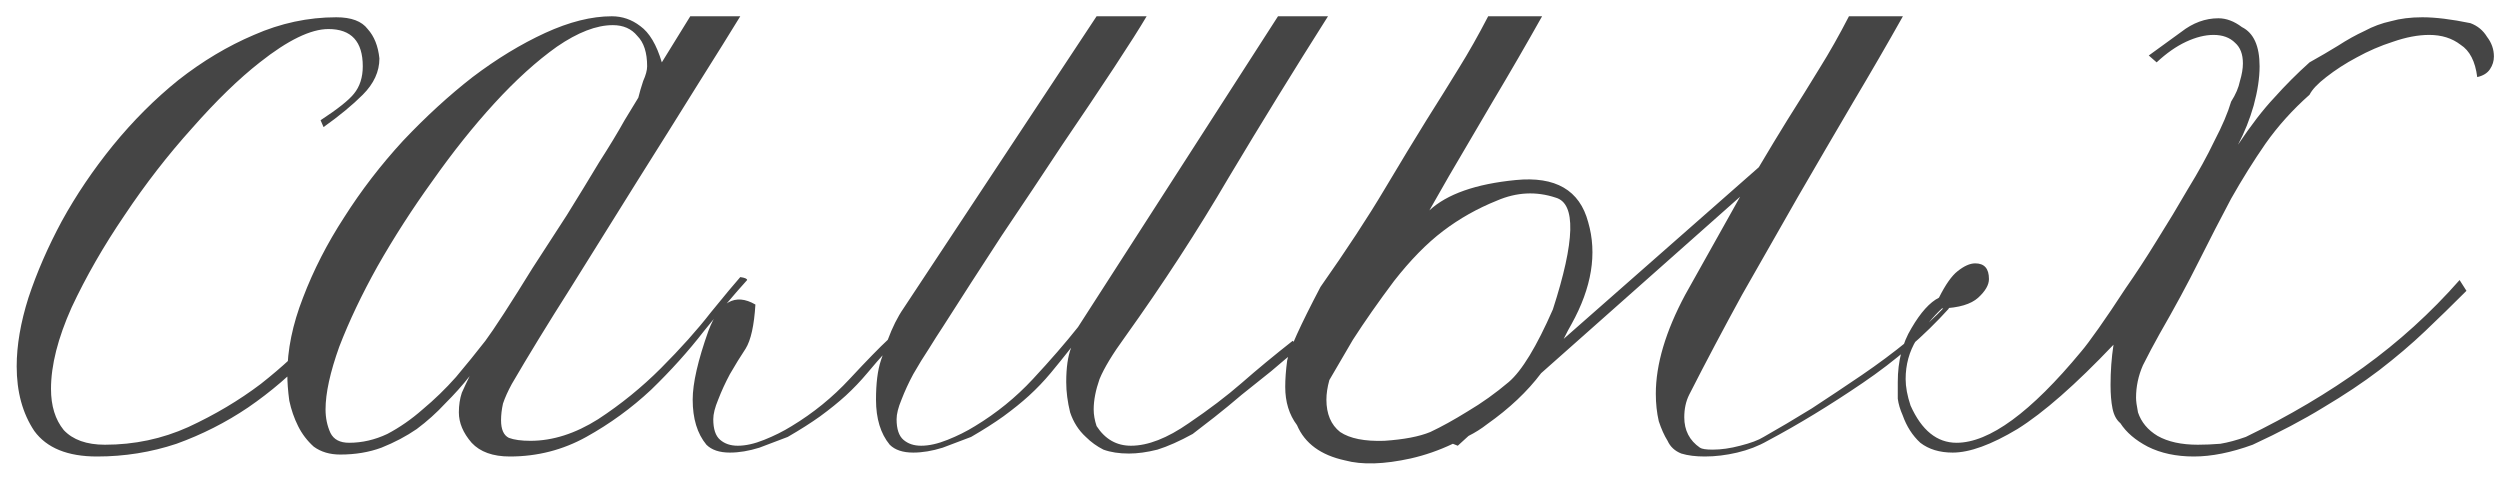 <?xml version="1.0" encoding="UTF-8"?> <svg xmlns="http://www.w3.org/2000/svg" width="55" height="11" viewBox="0 0 55 11" fill="none"> <path d="M8.347 1.286C8.347 1.574 8.225 1.84 7.981 2.084C7.751 2.314 7.463 2.551 7.118 2.796L7.053 2.645C7.427 2.4 7.672 2.206 7.787 2.062C7.916 1.904 7.981 1.703 7.981 1.458C7.981 0.912 7.729 0.639 7.226 0.639C6.838 0.639 6.334 0.883 5.716 1.372C5.256 1.732 4.76 2.213 4.228 2.817C3.696 3.407 3.199 4.047 2.739 4.737C2.279 5.413 1.891 6.089 1.575 6.765C1.273 7.44 1.122 8.037 1.122 8.555C1.122 8.929 1.215 9.231 1.402 9.461C1.603 9.676 1.905 9.784 2.308 9.784C2.955 9.784 3.566 9.655 4.141 9.396C4.731 9.123 5.263 8.806 5.737 8.447C6.212 8.073 6.615 7.699 6.945 7.325C7.276 6.937 7.513 6.628 7.657 6.398H7.916C7.6 6.887 7.233 7.354 6.816 7.8C6.413 8.231 5.96 8.62 5.457 8.965C4.968 9.295 4.443 9.561 3.883 9.763C3.322 9.95 2.739 10.043 2.135 10.043C1.488 10.043 1.028 9.856 0.755 9.482C0.496 9.094 0.367 8.62 0.367 8.059C0.367 7.599 0.453 7.095 0.626 6.549C0.812 5.988 1.057 5.427 1.359 4.866C1.675 4.291 2.049 3.738 2.48 3.206C2.926 2.659 3.408 2.177 3.926 1.76C4.458 1.343 5.011 1.013 5.587 0.768C6.176 0.509 6.78 0.38 7.398 0.38C7.729 0.38 7.959 0.466 8.089 0.639C8.232 0.797 8.319 1.013 8.347 1.286ZM16.437 6.161C16.164 6.463 15.847 6.836 15.488 7.282C15.143 7.728 14.754 8.159 14.323 8.576C13.892 8.979 13.417 9.324 12.899 9.612C12.382 9.899 11.821 10.043 11.217 10.043C10.843 10.043 10.563 9.942 10.376 9.741C10.189 9.525 10.095 9.303 10.095 9.073C10.095 8.914 10.117 8.771 10.16 8.641C10.218 8.512 10.275 8.389 10.333 8.274C10.175 8.476 9.995 8.677 9.793 8.878C9.606 9.08 9.398 9.267 9.168 9.439C8.938 9.597 8.679 9.734 8.391 9.849C8.118 9.95 7.816 10 7.485 10C7.255 10 7.061 9.942 6.903 9.827C6.759 9.698 6.644 9.547 6.558 9.374C6.472 9.202 6.407 9.015 6.364 8.814C6.335 8.598 6.321 8.404 6.321 8.231C6.321 7.699 6.436 7.138 6.666 6.549C6.896 5.945 7.198 5.355 7.572 4.78C7.946 4.191 8.377 3.63 8.866 3.098C9.369 2.566 9.88 2.098 10.397 1.696C10.929 1.293 11.461 0.97 11.993 0.725C12.525 0.481 13.014 0.358 13.46 0.358C13.69 0.358 13.899 0.43 14.086 0.574C14.287 0.718 14.445 0.984 14.56 1.372L15.186 0.358H16.286C16.084 0.689 15.775 1.185 15.358 1.847C14.956 2.494 14.51 3.206 14.021 3.982C13.546 4.744 13.058 5.528 12.554 6.333C12.051 7.124 11.62 7.829 11.26 8.447C11.174 8.605 11.109 8.749 11.066 8.878C11.037 9.008 11.023 9.13 11.023 9.245C11.023 9.446 11.08 9.576 11.195 9.633C11.31 9.676 11.469 9.698 11.67 9.698C12.159 9.698 12.655 9.54 13.158 9.223C13.662 8.893 14.122 8.519 14.539 8.102C14.97 7.67 15.337 7.261 15.639 6.872C15.955 6.484 16.171 6.225 16.286 6.096C16.387 6.11 16.437 6.132 16.437 6.161ZM14.237 1.458C14.237 1.157 14.165 0.934 14.021 0.79C13.892 0.632 13.712 0.553 13.482 0.553C13.122 0.553 12.713 0.711 12.252 1.027C11.807 1.343 11.346 1.76 10.872 2.278C10.412 2.781 9.959 3.349 9.513 3.982C9.067 4.6 8.665 5.226 8.305 5.859C7.96 6.477 7.68 7.067 7.464 7.627C7.263 8.188 7.162 8.648 7.162 9.008C7.162 9.195 7.198 9.367 7.27 9.525C7.342 9.669 7.478 9.741 7.68 9.741C7.967 9.741 8.248 9.676 8.521 9.547C8.794 9.403 9.053 9.223 9.297 9.008C9.556 8.792 9.801 8.555 10.031 8.296C10.261 8.023 10.476 7.757 10.678 7.498C10.764 7.383 10.901 7.182 11.088 6.894C11.274 6.606 11.483 6.276 11.713 5.902C11.957 5.528 12.209 5.14 12.468 4.737C12.727 4.32 12.964 3.932 13.18 3.572C13.41 3.213 13.597 2.904 13.741 2.645C13.899 2.386 13.999 2.221 14.043 2.149C14.071 2.034 14.107 1.911 14.15 1.782C14.208 1.653 14.237 1.545 14.237 1.458ZM16.619 6.7C16.591 7.16 16.519 7.484 16.404 7.67C16.289 7.843 16.174 8.03 16.058 8.231C15.958 8.418 15.872 8.605 15.8 8.792C15.728 8.965 15.692 9.108 15.692 9.223C15.692 9.439 15.742 9.59 15.843 9.676C15.944 9.763 16.073 9.806 16.231 9.806C16.404 9.806 16.598 9.763 16.813 9.676C17.029 9.59 17.23 9.49 17.417 9.374C17.892 9.087 18.316 8.742 18.69 8.339C19.078 7.922 19.359 7.635 19.531 7.476C19.632 7.203 19.747 6.973 19.876 6.786L24.125 0.358H25.226C25.082 0.603 24.845 0.977 24.514 1.48C24.183 1.983 23.802 2.551 23.371 3.184C22.954 3.817 22.508 4.485 22.033 5.19C21.573 5.895 21.142 6.563 20.739 7.196C20.653 7.325 20.552 7.484 20.437 7.67C20.322 7.843 20.207 8.03 20.092 8.231C19.991 8.418 19.905 8.605 19.833 8.792C19.761 8.965 19.725 9.108 19.725 9.223C19.725 9.439 19.776 9.59 19.876 9.676C19.977 9.763 20.106 9.806 20.265 9.806C20.437 9.806 20.631 9.763 20.847 9.676C21.063 9.59 21.264 9.49 21.451 9.374C21.925 9.087 22.35 8.742 22.724 8.339C23.112 7.922 23.442 7.541 23.716 7.196L28.116 0.358H29.216C28.468 1.538 27.742 2.717 27.037 3.896C26.347 5.075 25.585 6.247 24.751 7.412C24.478 7.786 24.291 8.095 24.19 8.339C24.104 8.584 24.061 8.806 24.061 9.008C24.061 9.123 24.082 9.245 24.125 9.374C24.312 9.662 24.564 9.806 24.88 9.806C25.254 9.806 25.678 9.641 26.153 9.31C26.599 9.008 26.987 8.713 27.318 8.425C27.663 8.123 28.037 7.814 28.439 7.498L28.59 7.649C28.389 7.807 28.181 7.98 27.965 8.167C27.749 8.339 27.534 8.512 27.318 8.684C27.116 8.857 26.915 9.022 26.714 9.18C26.527 9.324 26.369 9.446 26.239 9.547C25.952 9.705 25.693 9.82 25.463 9.892C25.233 9.95 25.024 9.978 24.837 9.978C24.622 9.978 24.435 9.95 24.276 9.892C24.133 9.82 24.003 9.727 23.888 9.612C23.73 9.468 23.615 9.288 23.543 9.073C23.486 8.842 23.457 8.62 23.457 8.404C23.457 8.088 23.493 7.836 23.565 7.649C23.407 7.85 23.256 8.037 23.112 8.21C22.968 8.382 22.81 8.548 22.637 8.706C22.479 8.85 22.292 9.001 22.076 9.159C21.875 9.303 21.638 9.454 21.365 9.612C21.178 9.684 20.969 9.763 20.739 9.849C20.509 9.921 20.293 9.957 20.092 9.957C19.862 9.957 19.689 9.899 19.574 9.784C19.373 9.54 19.272 9.209 19.272 8.792C19.272 8.433 19.308 8.145 19.38 7.929C19.452 7.699 19.495 7.627 19.51 7.714C19.366 7.872 19.222 8.037 19.078 8.21C18.934 8.382 18.776 8.548 18.604 8.706C18.445 8.85 18.259 9.001 18.043 9.159C17.842 9.303 17.604 9.454 17.331 9.612C17.144 9.684 16.936 9.763 16.706 9.849C16.476 9.921 16.26 9.957 16.058 9.957C15.828 9.957 15.656 9.899 15.541 9.784C15.339 9.54 15.239 9.209 15.239 8.792C15.239 8.433 15.354 7.929 15.584 7.282C15.828 6.635 16.174 6.441 16.619 6.7ZM42.877 6.786C42.331 7.39 41.698 7.937 40.979 8.425C40.26 8.914 39.563 9.339 38.887 9.698C38.686 9.813 38.463 9.899 38.218 9.957C37.974 10.014 37.737 10.043 37.507 10.043C37.305 10.043 37.133 10.022 36.989 9.978C36.845 9.921 36.745 9.827 36.687 9.698C36.615 9.583 36.55 9.439 36.493 9.267C36.45 9.08 36.428 8.878 36.428 8.663C36.428 8.016 36.644 7.289 37.075 6.484C37.55 5.636 37.953 4.917 38.283 4.327L33.905 8.21C33.603 8.612 33.207 8.986 32.718 9.331C32.589 9.432 32.452 9.518 32.308 9.59L32.071 9.806L31.963 9.763C31.661 9.907 31.352 10.014 31.036 10.086C30.446 10.216 29.965 10.23 29.591 10.129C29.059 10.014 28.706 9.756 28.534 9.353C28.361 9.123 28.275 8.842 28.275 8.512C28.275 8.339 28.289 8.145 28.318 7.929C28.361 7.699 28.606 7.16 29.051 6.312C29.627 5.492 30.094 4.78 30.453 4.176C30.813 3.572 31.122 3.062 31.381 2.645C31.654 2.213 31.891 1.832 32.093 1.502C32.308 1.157 32.524 0.775 32.74 0.358H33.926C33.595 0.948 33.229 1.581 32.826 2.257C32.438 2.918 32.121 3.457 31.877 3.874C31.647 4.277 31.503 4.529 31.446 4.629C31.834 4.27 32.467 4.047 33.344 3.961C34.221 3.874 34.753 4.183 34.94 4.888C35.141 5.578 35.019 6.326 34.573 7.131C34.53 7.203 34.473 7.311 34.401 7.455L38.693 3.68C38.923 3.292 39.132 2.947 39.319 2.645C39.592 2.213 39.829 1.832 40.03 1.502C40.246 1.157 40.462 0.775 40.677 0.358H41.864C41.533 0.948 41.166 1.581 40.764 2.257C40.375 2.918 39.973 3.608 39.556 4.327C39.153 5.032 38.743 5.751 38.326 6.484C37.924 7.218 37.535 7.951 37.162 8.684C37.09 8.828 37.054 8.993 37.054 9.18C37.054 9.468 37.169 9.691 37.399 9.849C37.442 9.878 37.535 9.892 37.679 9.892C37.866 9.892 38.068 9.863 38.283 9.806C38.513 9.748 38.686 9.684 38.801 9.612C39.132 9.425 39.484 9.216 39.858 8.986C40.232 8.742 40.598 8.497 40.958 8.253C41.317 8.008 41.655 7.757 41.972 7.498C42.288 7.239 42.568 6.98 42.813 6.721L42.877 6.786ZM34.163 6.808C34.652 5.298 34.674 4.478 34.228 4.349C33.797 4.205 33.365 4.227 32.934 4.413C32.503 4.586 32.107 4.809 31.748 5.082C31.388 5.355 31.029 5.722 30.669 6.182C30.324 6.642 30.022 7.074 29.763 7.476C29.576 7.793 29.404 8.088 29.246 8.361C29.202 8.519 29.181 8.663 29.181 8.792C29.181 9.108 29.282 9.346 29.483 9.504C29.698 9.648 30.022 9.712 30.453 9.698C30.885 9.669 31.223 9.605 31.467 9.504C31.712 9.389 31.985 9.238 32.287 9.051C32.603 8.864 32.905 8.648 33.193 8.404C33.48 8.159 33.804 7.627 34.163 6.808ZM54.866 1.243C54.866 1.343 54.837 1.437 54.779 1.523C54.722 1.609 54.628 1.667 54.499 1.696C54.456 1.351 54.334 1.113 54.132 0.984C53.945 0.84 53.715 0.768 53.442 0.768C53.198 0.768 52.931 0.819 52.644 0.919C52.371 1.006 52.105 1.121 51.846 1.264C51.601 1.394 51.379 1.538 51.177 1.696C50.99 1.84 50.868 1.969 50.81 2.084C50.437 2.415 50.113 2.774 49.84 3.162C49.581 3.536 49.329 3.939 49.085 4.37C48.855 4.802 48.618 5.262 48.373 5.751C48.129 6.24 47.841 6.772 47.51 7.347C47.381 7.577 47.259 7.807 47.144 8.037C47.043 8.267 46.993 8.505 46.993 8.749C46.993 8.821 47.007 8.929 47.036 9.073C47.108 9.288 47.252 9.461 47.467 9.59C47.697 9.72 47.992 9.784 48.352 9.784C48.51 9.784 48.675 9.777 48.848 9.763C49.02 9.734 49.207 9.684 49.408 9.612C50.358 9.152 51.22 8.641 51.997 8.08C52.773 7.52 53.478 6.88 54.111 6.161L54.262 6.398C53.96 6.7 53.658 6.995 53.356 7.282C53.054 7.57 52.716 7.857 52.342 8.145C51.983 8.418 51.573 8.691 51.112 8.965C50.667 9.238 50.149 9.511 49.559 9.784C49.085 9.957 48.654 10.043 48.265 10.043C47.877 10.043 47.539 9.971 47.252 9.827C46.978 9.684 46.777 9.511 46.648 9.31C46.561 9.238 46.504 9.13 46.475 8.986C46.446 8.842 46.432 8.67 46.432 8.469C46.432 8.167 46.453 7.872 46.497 7.584C45.663 8.461 44.958 9.08 44.383 9.439C43.808 9.784 43.333 9.957 42.959 9.957C42.672 9.957 42.434 9.885 42.247 9.741C42.075 9.583 41.946 9.382 41.859 9.137C41.802 9.008 41.766 8.886 41.751 8.771C41.751 8.641 41.751 8.519 41.751 8.404C41.751 7.944 41.852 7.548 42.053 7.218C42.255 6.872 42.456 6.65 42.657 6.549C42.801 6.261 42.938 6.067 43.067 5.966C43.211 5.851 43.34 5.794 43.455 5.794C43.657 5.794 43.757 5.909 43.757 6.139C43.757 6.268 43.678 6.405 43.52 6.549C43.362 6.693 43.096 6.772 42.722 6.786C42.521 6.973 42.334 7.203 42.161 7.476C42.003 7.735 41.924 8.023 41.924 8.339C41.924 8.512 41.96 8.706 42.032 8.922C42.276 9.468 42.614 9.741 43.045 9.741C43.764 9.741 44.678 9.073 45.785 7.735C45.871 7.635 46.001 7.462 46.173 7.218C46.346 6.973 46.54 6.685 46.755 6.355C46.986 6.024 47.216 5.672 47.446 5.298C47.69 4.91 47.92 4.529 48.136 4.155C48.366 3.781 48.56 3.428 48.718 3.098C48.891 2.767 49.013 2.479 49.085 2.235C49.186 2.077 49.25 1.926 49.279 1.782C49.322 1.638 49.344 1.509 49.344 1.394C49.344 1.192 49.286 1.041 49.171 0.941C49.056 0.826 48.898 0.768 48.697 0.768C48.51 0.768 48.309 0.819 48.093 0.919C47.877 1.02 47.661 1.171 47.446 1.372L47.273 1.221C47.489 1.063 47.726 0.89 47.985 0.704C48.244 0.502 48.517 0.402 48.805 0.402C48.977 0.402 49.15 0.466 49.322 0.596C49.581 0.725 49.711 1.013 49.711 1.458C49.711 1.717 49.667 2.005 49.581 2.321C49.495 2.623 49.38 2.911 49.236 3.184C49.524 2.753 49.79 2.408 50.034 2.149C50.279 1.875 50.537 1.617 50.81 1.372C51.041 1.243 51.249 1.121 51.436 1.006C51.637 0.876 51.831 0.768 52.018 0.682C52.205 0.581 52.4 0.509 52.601 0.466C52.802 0.409 53.032 0.38 53.291 0.38C53.579 0.38 53.931 0.423 54.348 0.509C54.506 0.567 54.628 0.668 54.715 0.811C54.815 0.941 54.866 1.085 54.866 1.243Z" fill="#454545"></path> </svg> 